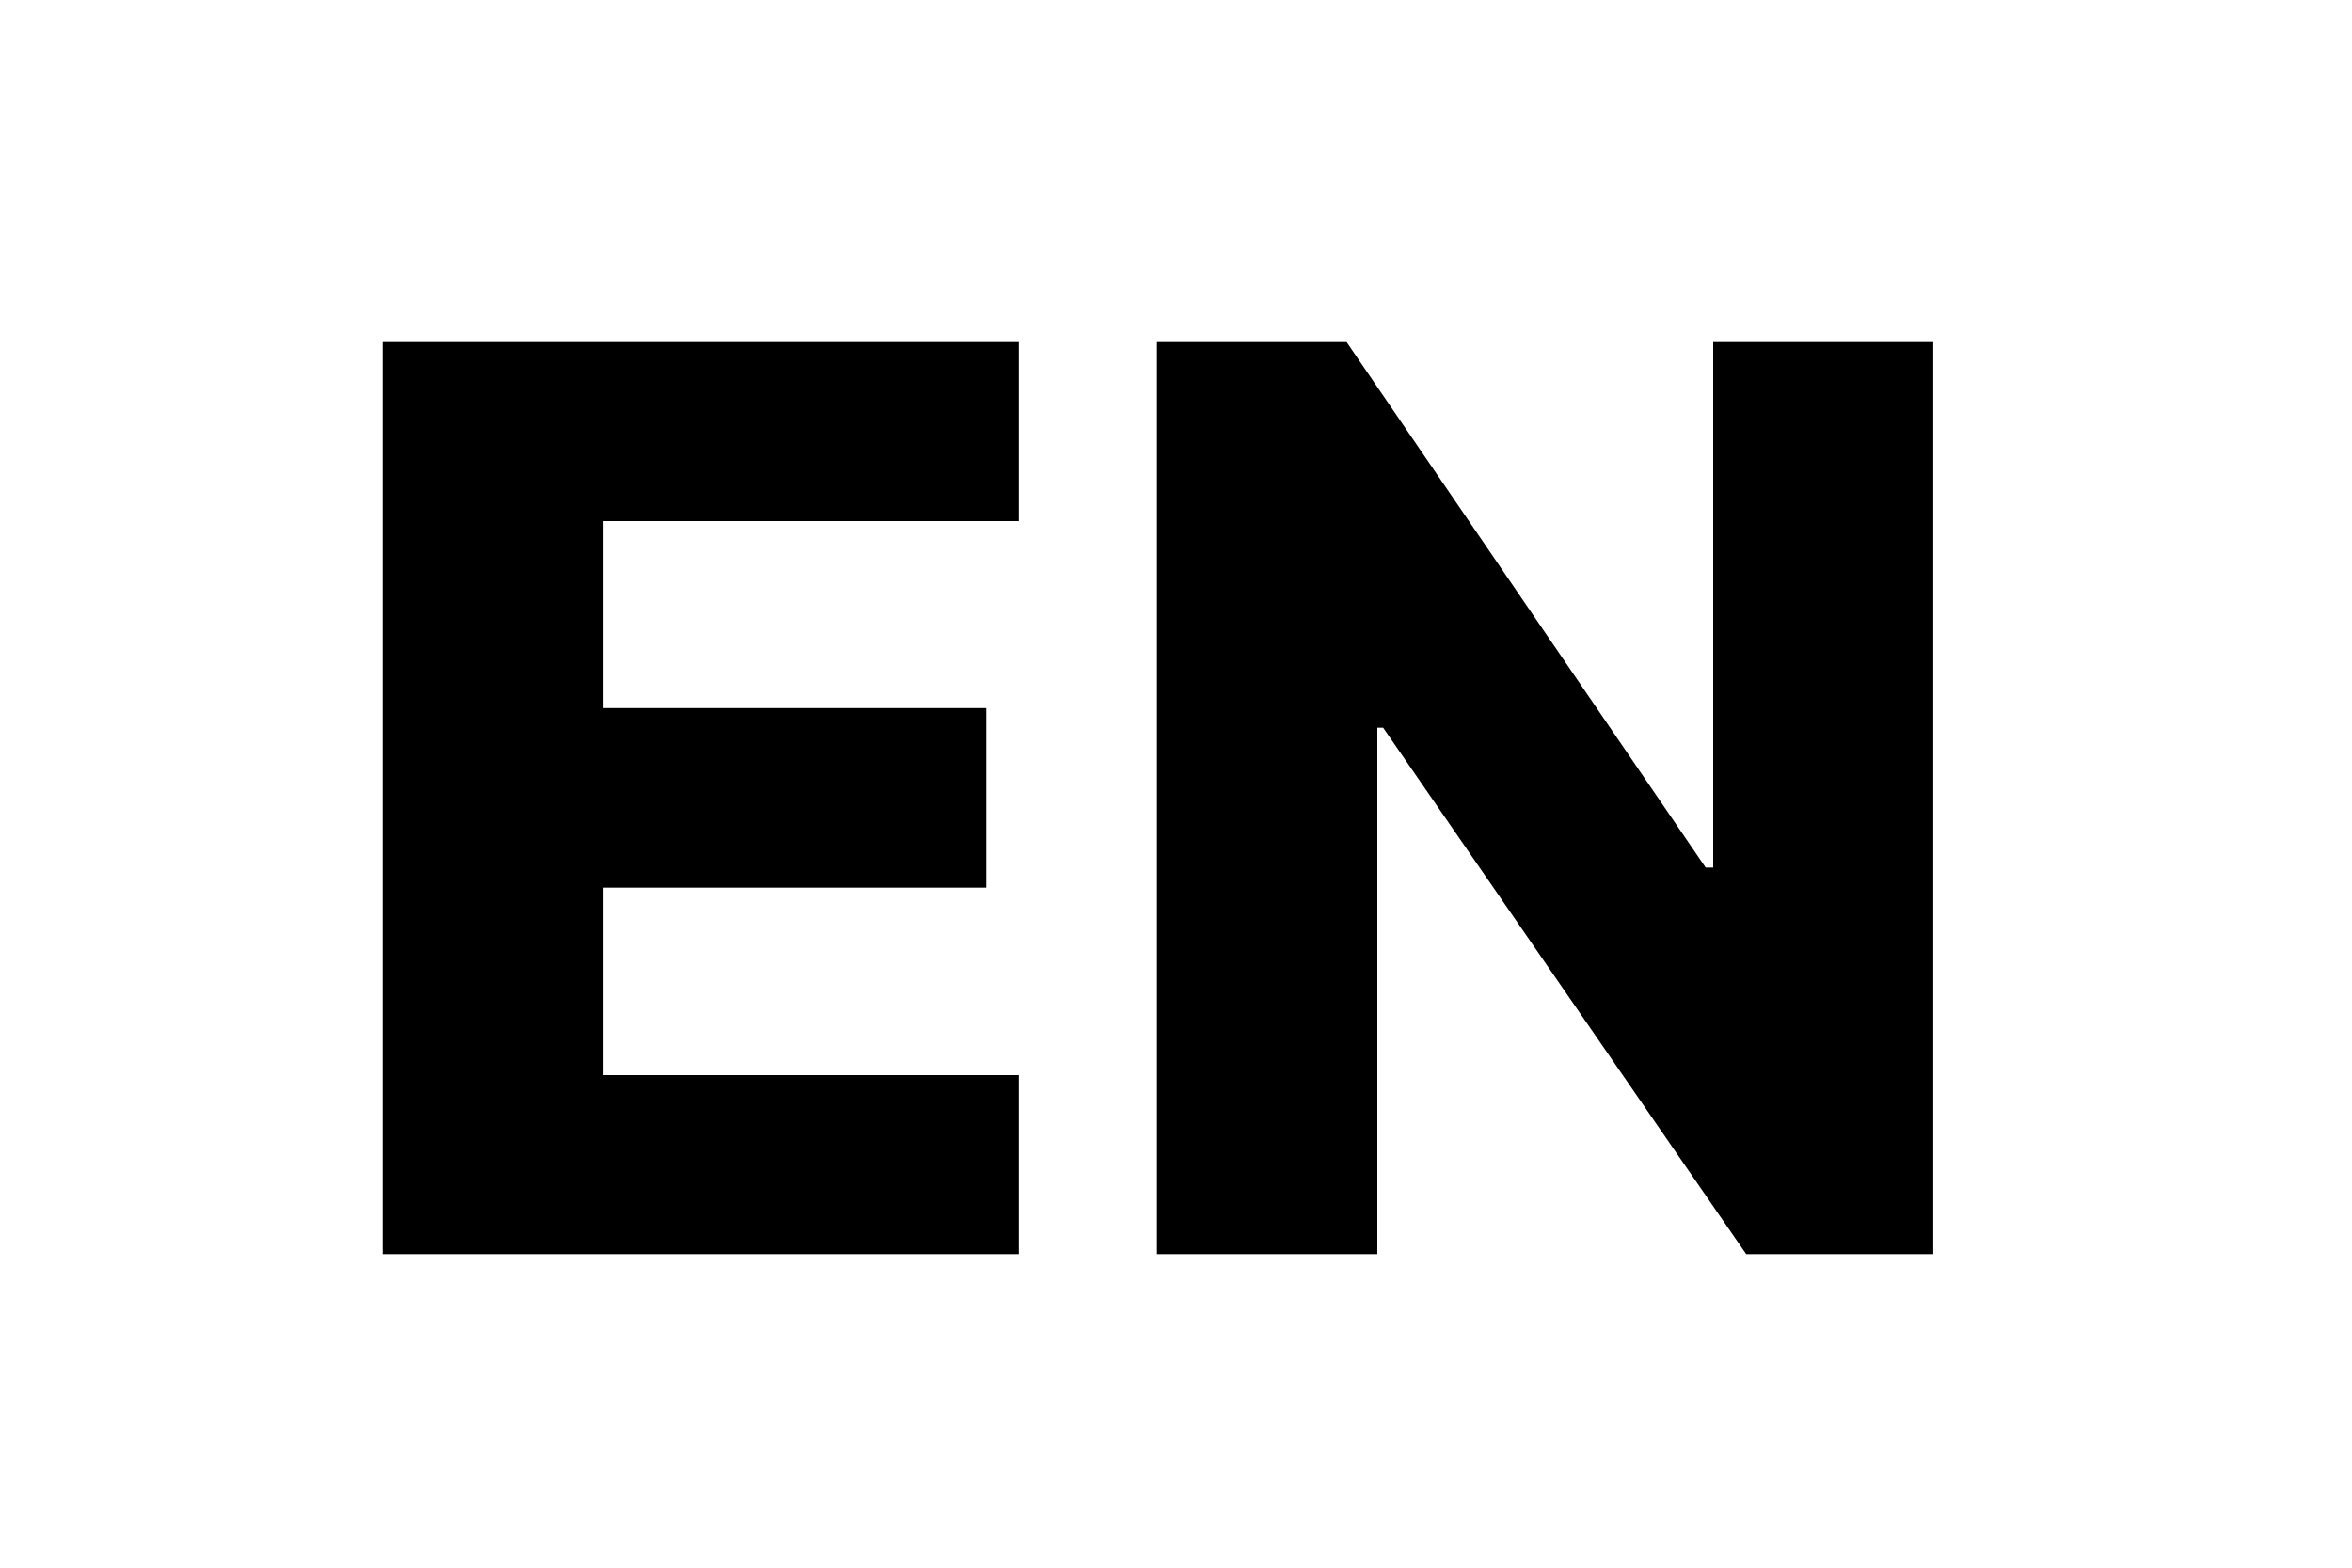 <svg width="30" height="20" viewBox="0 0 30 20" fill="none" xmlns="http://www.w3.org/2000/svg">
<path d="M4.881 16V4.364H12.994V6.648H7.693V9.034H12.579V11.324H7.693V13.716H12.994V16H4.881ZM24.659 4.364V16H22.273L17.642 9.284H17.568V16H14.756V4.364H17.176L21.756 11.068H21.852V4.364H24.659Z" fill="black"/>
</svg>
